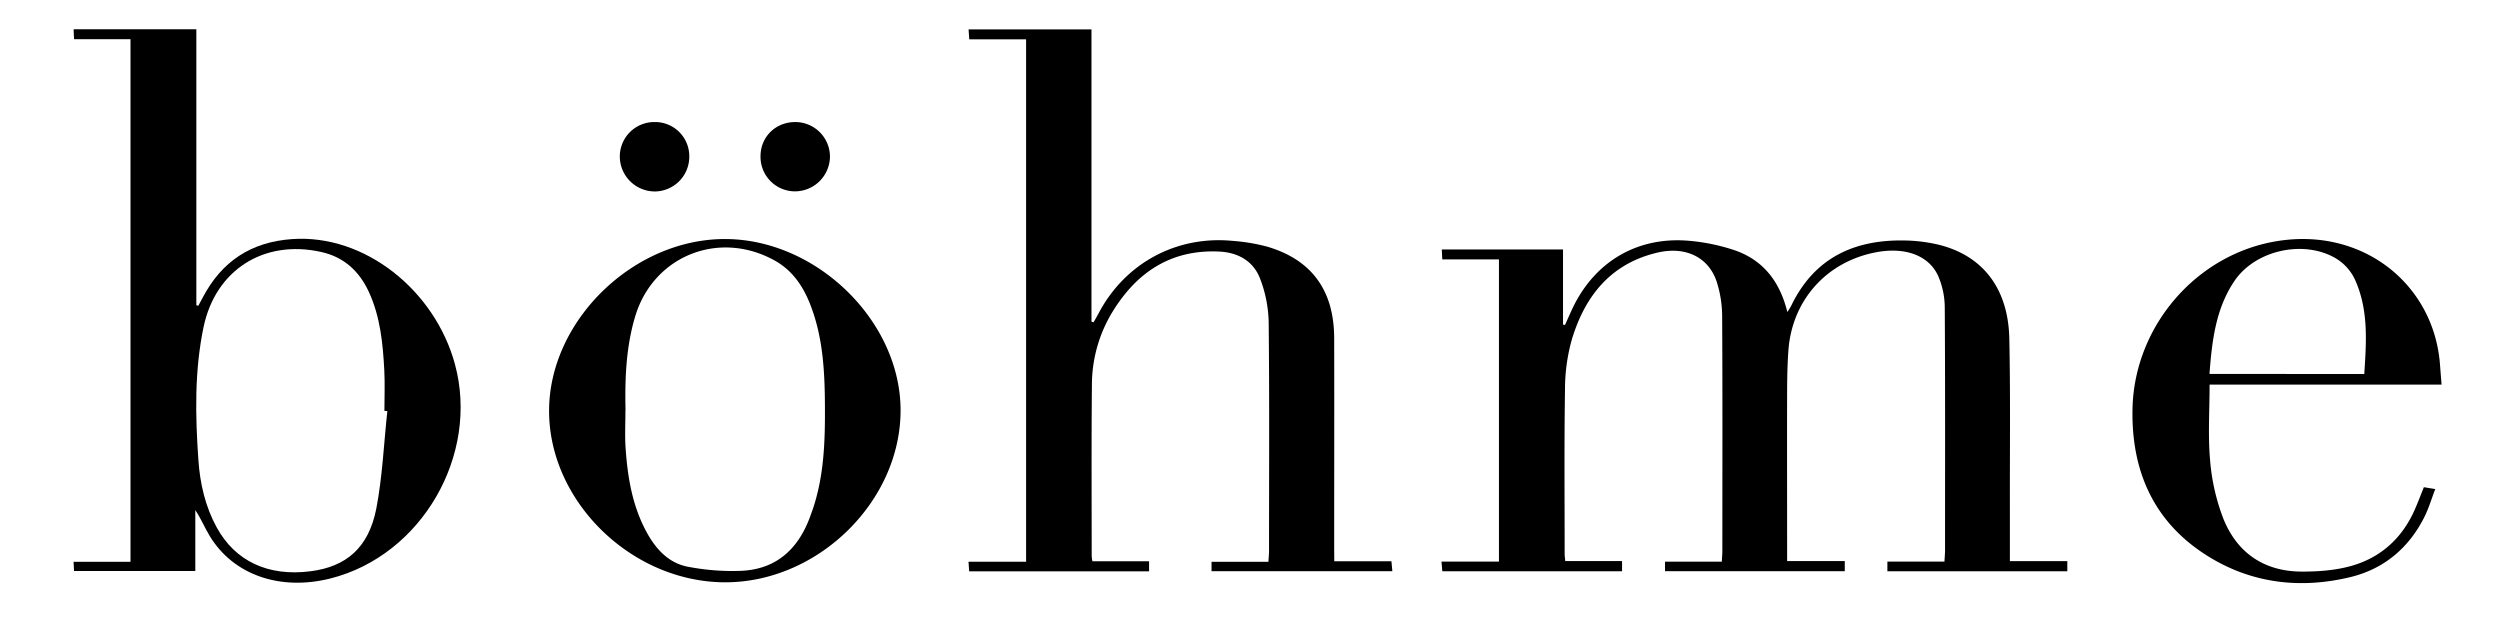 <?xml version="1.0" encoding="utf-8"?>
<svg xmlns="http://www.w3.org/2000/svg" id="Layer_1" data-name="Layer 1" viewBox="0 0 1255.36 310.58">
  <g id="BDS1C9.tif">
    <path d="M752.69,130.26H724.23c-.08-1.76-.16-3.25-.24-5h60.87V163l1,.16c1.34-2.94,2.62-5.91,4-8.82,11.19-23.09,32.32-35.54,57.95-33.46a99.4,99.4,0,0,1,22.38,4.5c14.82,4.79,23.48,15.64,27.31,31.3a34.76,34.76,0,0,0,1.88-3c11.52-24.11,31.61-33.48,57.27-32.92a79.22,79.22,0,0,1,16.31,2c22.45,5.31,35.43,21.84,36,47.15.6,28.28.24,56.57.29,84.85,0,8.79,0,17.58,0,27h28.84v5.09H947.74v-4.85H976.4c.11-2.16.28-3.92.29-5.68,0-40.59.12-81.19-.14-121.78a40.52,40.52,0,0,0-3.27-15.89c-4.73-10.48-16.69-14.7-31.08-12-24.91,4.66-42.31,24-44.16,49.27-.49,6.8-.63,13.63-.65,20.44-.07,26.29,0,52.57,0,78.86v6.51h28.95v5.09H836.08v-4.79H864.6c.11-2.19.27-3.94.27-5.69,0-39.1.13-78.2-.1-117.3a57.6,57.6,0,0,0-2.75-17.6c-4.1-12.32-15.61-17.83-29.54-14.64C809,132.22,796,148.42,789.36,170.24a91.85,91.85,0,0,0-3.5,25.06c-.43,27.61-.18,55.23-.18,82.85,0,1,.16,2,.31,3.59h28.52v5.11H724.24c-.11-1.4-.23-2.79-.4-4.84h28.85Z"/>
    <path d="M670,281.84H698.7c.17,1.81.29,3.2.46,5H608.37v-4.73h28.56c.12-2.15.31-3.89.31-5.63,0-38.27.23-76.54-.18-114.8a64.64,64.64,0,0,0-4.29-21.7c-3.34-8.81-11-13.19-20.41-13.65-24.6-1.21-41.93,10.63-54.15,30.95a70.55,70.55,0,0,0-9.91,36.17c-.29,28.61-.12,57.23-.11,85.85a22.81,22.81,0,0,0,.36,2.53H577v5.07H486.67c-.1-1.42-.2-2.8-.34-4.82h28.92V19.76H486.72c-.13-1.81-.23-3.2-.36-5h61.72V161.55l1.08.27c.83-1.5,1.7-3,2.5-4.49,13.24-25.13,39-39.12,67.36-36.37a94.39,94.39,0,0,1,17.18,2.86c22.45,6.57,33.68,22,33.75,45.93.09,35.27,0,70.55,0,105.82Z"/>
    <path d="M65.53,19.69H37.19l-.24-5H98.59V153.29l1,.23c.73-1.36,1.47-2.71,2.19-4.07,9.49-18.11,24.14-27.92,44.85-29.39,36.44-2.59,71.68,25.65,81.79,62.73,12.46,45.73-16.72,96.21-62.61,107.71-25.27,6.33-48.68-1.85-60.51-21.36-2.53-4.17-4.36-8.74-7.23-13v30.57H37.17l-.23-4.6H65.53Zm129,186.75-1.5-.13c0-6.82.3-13.65-.06-20.45-.72-13.47-2-26.86-7.79-39.36-4.84-10.45-12.6-17.51-24-20-28.72-6.38-53.06,9.11-59,37.91-4.57,22-4.11,44.3-2.56,66.57.83,11.86,3.43,23.33,9.22,33.89,9.27,16.93,25.81,24.69,47,22,18.06-2.28,29.27-11.82,33.13-31.52C192.06,239.29,192.73,222.76,194.5,206.44Z"/>
    <path d="M364.06,292.4c-46.88-.09-88.37-40.52-88.34-86.08,0-45.2,42.25-86.39,88.43-86.29,46,.1,88.15,41.3,88.07,86.14C452.15,251.92,410.67,292.48,364.06,292.4Zm-50-86.53c0,6.32-.34,12.65.07,18.94,1,14.84,3.4,29.39,10.71,42.67,4.58,8.32,10.92,15.21,20.42,17.07a117.1,117.1,0,0,0,26.69,2.1c17.39-.67,28.49-10.49,34.55-26.43.53-1.39,1-2.8,1.53-4.21,5.85-17.12,6.32-34.88,6.2-52.7-.11-17-1-33.91-7.21-50-3.59-9.4-9-17.47-18-22.48C361,115.24,328,128.53,318.92,159,314.35,174.31,313.76,190.06,314.1,205.87Z"/>
    <path d="M1217.13,244.65l5.72.93c-1.87,4.87-3.25,9.58-5.4,13.9-7.78,15.63-20.36,26.2-37.12,30.28-24.88,6.05-49.26,3.33-71.28-10.26-27.45-16.92-38.9-42.82-38.22-74.33.9-41.38,32.09-77.76,73.07-84.17,42.86-6.71,78.23,21.87,81.32,61.95.24,3.14.49,6.27.8,10.19H1109.53c0,13.16-.86,25.64.26,38a104.5,104.5,0,0,0,6.7,29.42c7,17.3,20.74,26.55,39.72,26.46,7.92,0,16.09-.6,23.68-2.63,15.5-4.14,26.5-14.15,32.9-29C1214.29,251.89,1215.64,248.35,1217.13,244.65Zm-29.92-56.85c1-15.7,2.17-31.21-4.12-46.12A24.71,24.71,0,0,0,1171.62,129c-16.13-8.48-39.34-3-49.55,12-9.48,14-11.33,30.12-12.59,46.77Z"/>
    <path d="M381.89,78.39c.06-9.78,7.65-17.16,17.59-17.1a17.42,17.42,0,0,1,17.28,17.58A17.63,17.63,0,0,1,399,96.09,17.34,17.34,0,0,1,381.89,78.39Z"/>
    <path d="M328.59,61.29a17.15,17.15,0,0,1,17.53,17.23,17.45,17.45,0,0,1-17.28,17.62,17.63,17.63,0,0,1-17.61-17.38A17.32,17.32,0,0,1,328.59,61.29Z"/>
  </g>
</svg>
